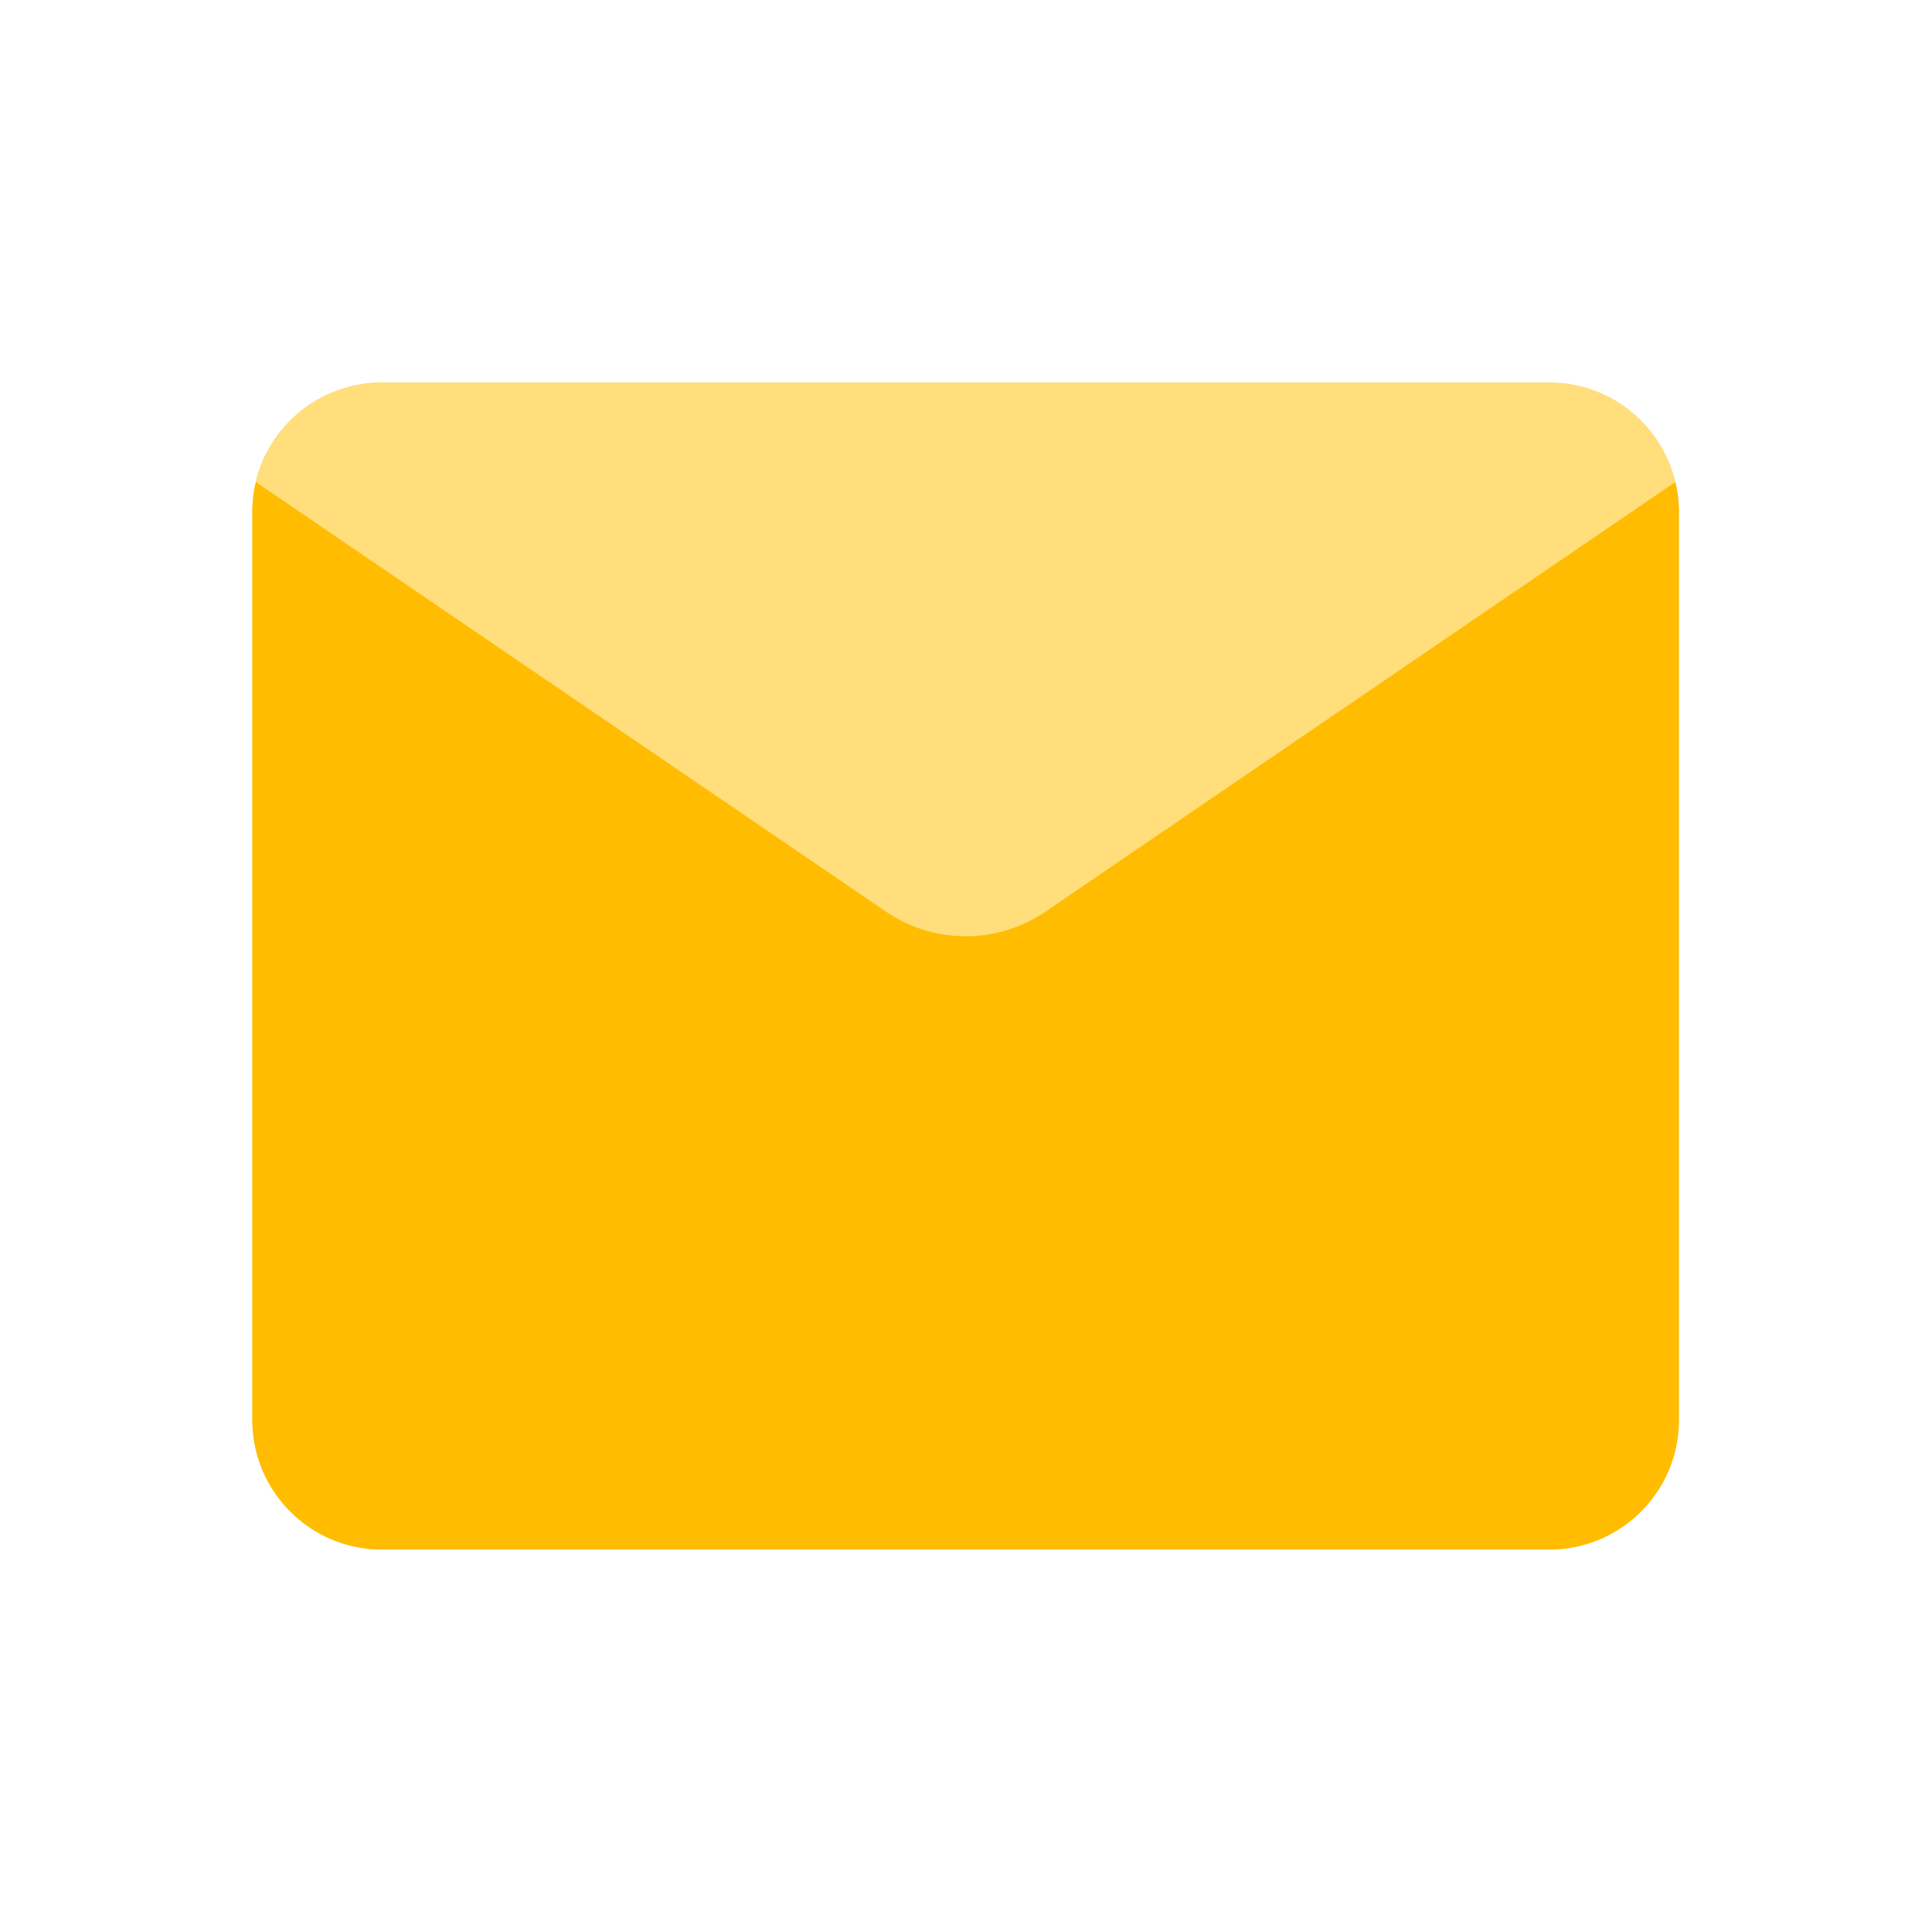 <svg xmlns="http://www.w3.org/2000/svg" width="18" height="18" fill="none"><path fill="#FFDE7B" d="M2.35 4.771a1.21 1.21 0 0 1 1.209-1.208h10.875c.667 0 1.208.54 1.208 1.208v8.458c0 .667-.541 1.208-1.208 1.208H3.559a1.208 1.208 0 0 1-1.208-1.208V4.771z"/><path fill="#FFBC00" d="M3.559 3.563c-.667 0-1.208.54-1.208 1.208v8.458c0 .667.54 1.208 1.208 1.208h10.875c.667 0 1.208-.54 1.208-1.208V4.771c0-.096-.011-.19-.033-.28L9.74 8.494a1.318 1.318 0 0 1-1.485 0l-5.87-4.002a1.209 1.209 0 0 1 1.176-.93H3.56z"/></svg>